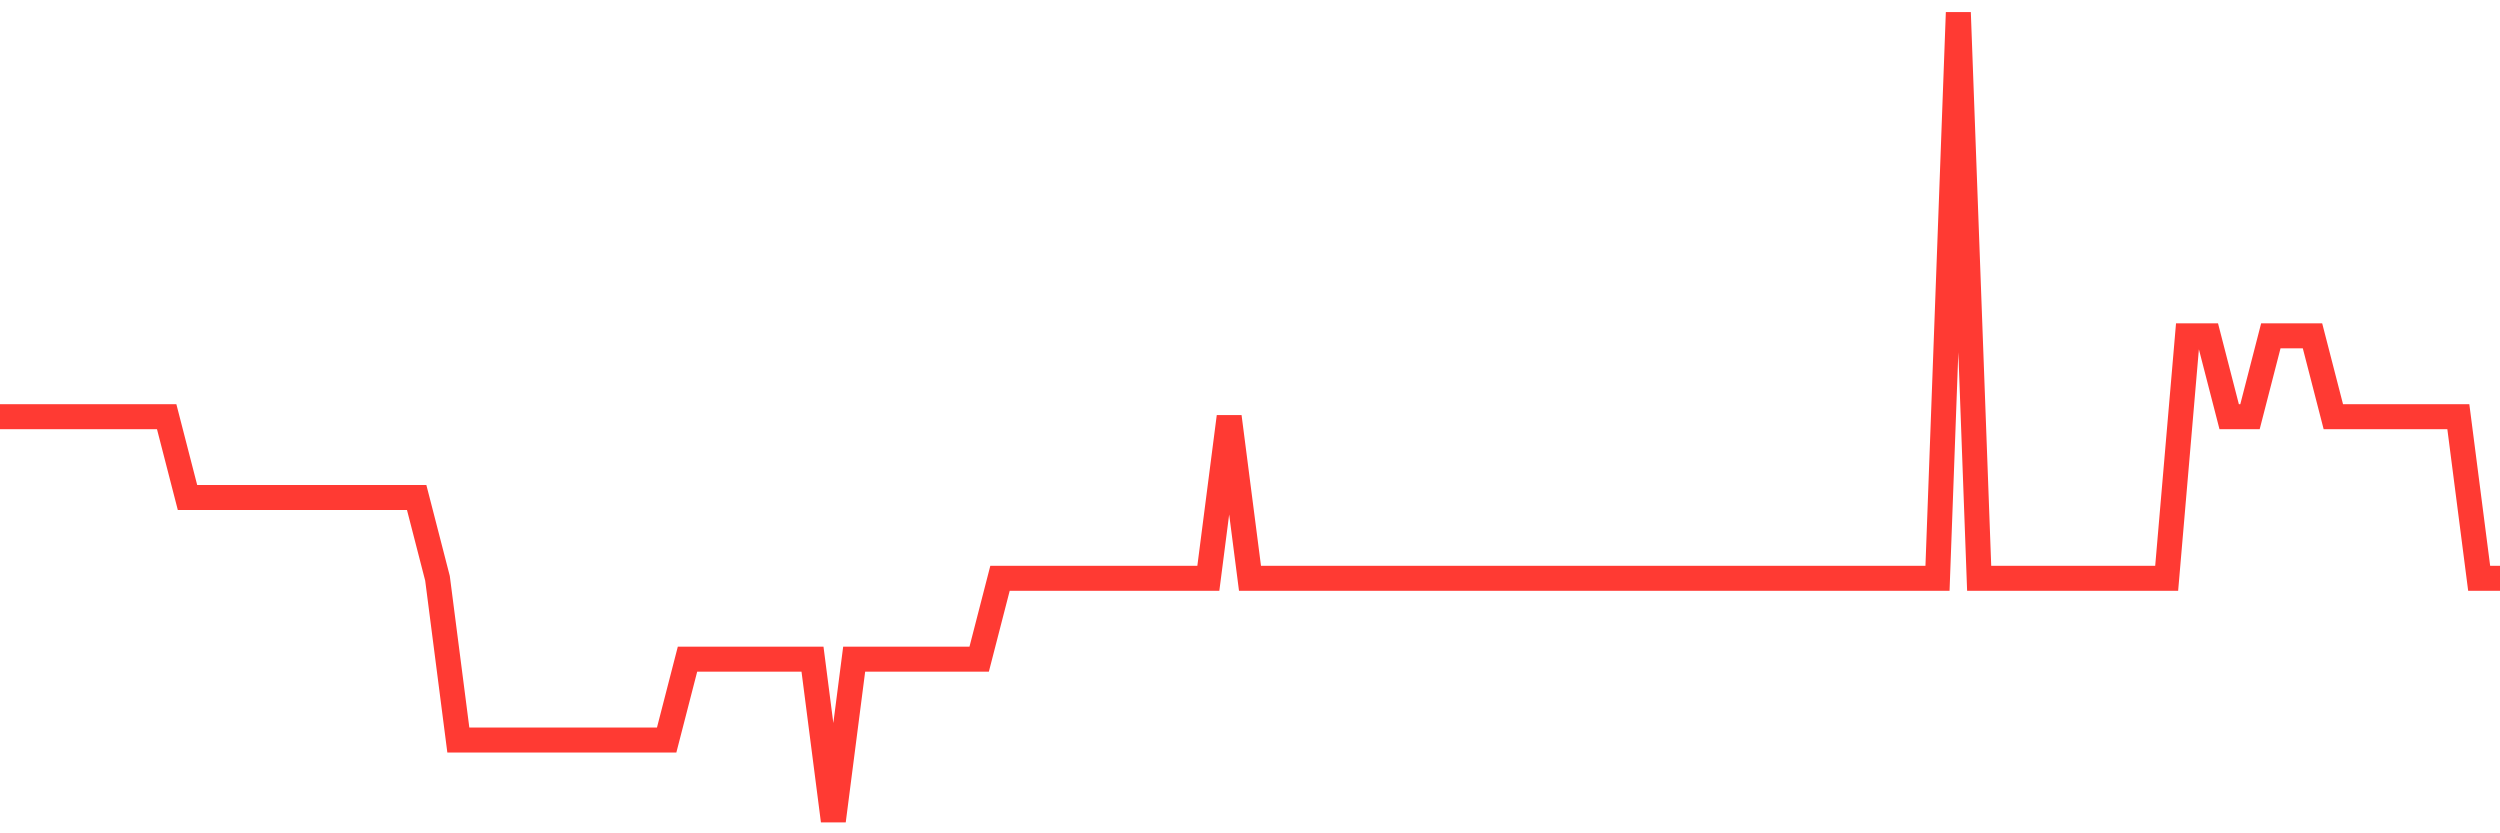 <svg
  xmlns="http://www.w3.org/2000/svg"
  xmlns:xlink="http://www.w3.org/1999/xlink"
  width="120"
  height="40"
  viewBox="0 0 120 40"
  preserveAspectRatio="none"
>
  <polyline
    points="0,20 1,20 2,20 3,20 4,20 5,20 6,20 7,20 8,20 9,23.88 10,23.88 11,23.88 12,23.88 13,23.88 14,23.88 15,23.88 16,23.88 17,23.88 18,23.88 19,23.88 20,23.88 21,27.76 22,35.52 23,35.52 24,35.52 25,35.52 26,35.52 27,35.52 28,35.52 29,35.52 30,35.52 31,35.52 32,35.52 33,31.64 34,31.64 35,31.64 36,31.64 37,31.64 38,31.64 39,31.64 40,39.4 41,31.64 42,31.64 43,31.64 44,31.64 45,31.64 46,31.64 47,31.64 48,27.76 49,27.76 50,27.76 51,27.76 52,27.76 53,27.76 54,27.76 55,27.76 56,27.76 57,27.76 58,27.76 59,20 60,27.76 61,27.76 62,27.76 63,27.76 64,27.76 65,27.76 66,27.76 67,27.76 68,27.76 69,27.76 70,27.76 71,27.76 72,27.76 73,27.76 74,27.76 75,27.76 76,27.76 77,27.76 78,27.76 79,27.76 80,27.76 81,27.76 82,27.76 83,27.76 84,27.76 85,27.76 86,27.76 87,27.76 88,27.76 89,27.76 90,27.76 91,27.76 92,27.76 93,27.76 94,0.6 95,27.76 96,27.76 97,27.76 98,27.76 99,27.76 100,27.76 101,27.76 102,27.76 103,27.76 104,27.76 105,16.12 106,16.12 107,20 108,20 109,16.12 110,16.12 111,16.12 112,20 113,20 114,20 115,20 116,20 117,20 118,20 119,27.76 120,27.76"
    fill="none"
    stroke="#ff3a33"
    stroke-width="1.2"
  >
  </polyline>
</svg>